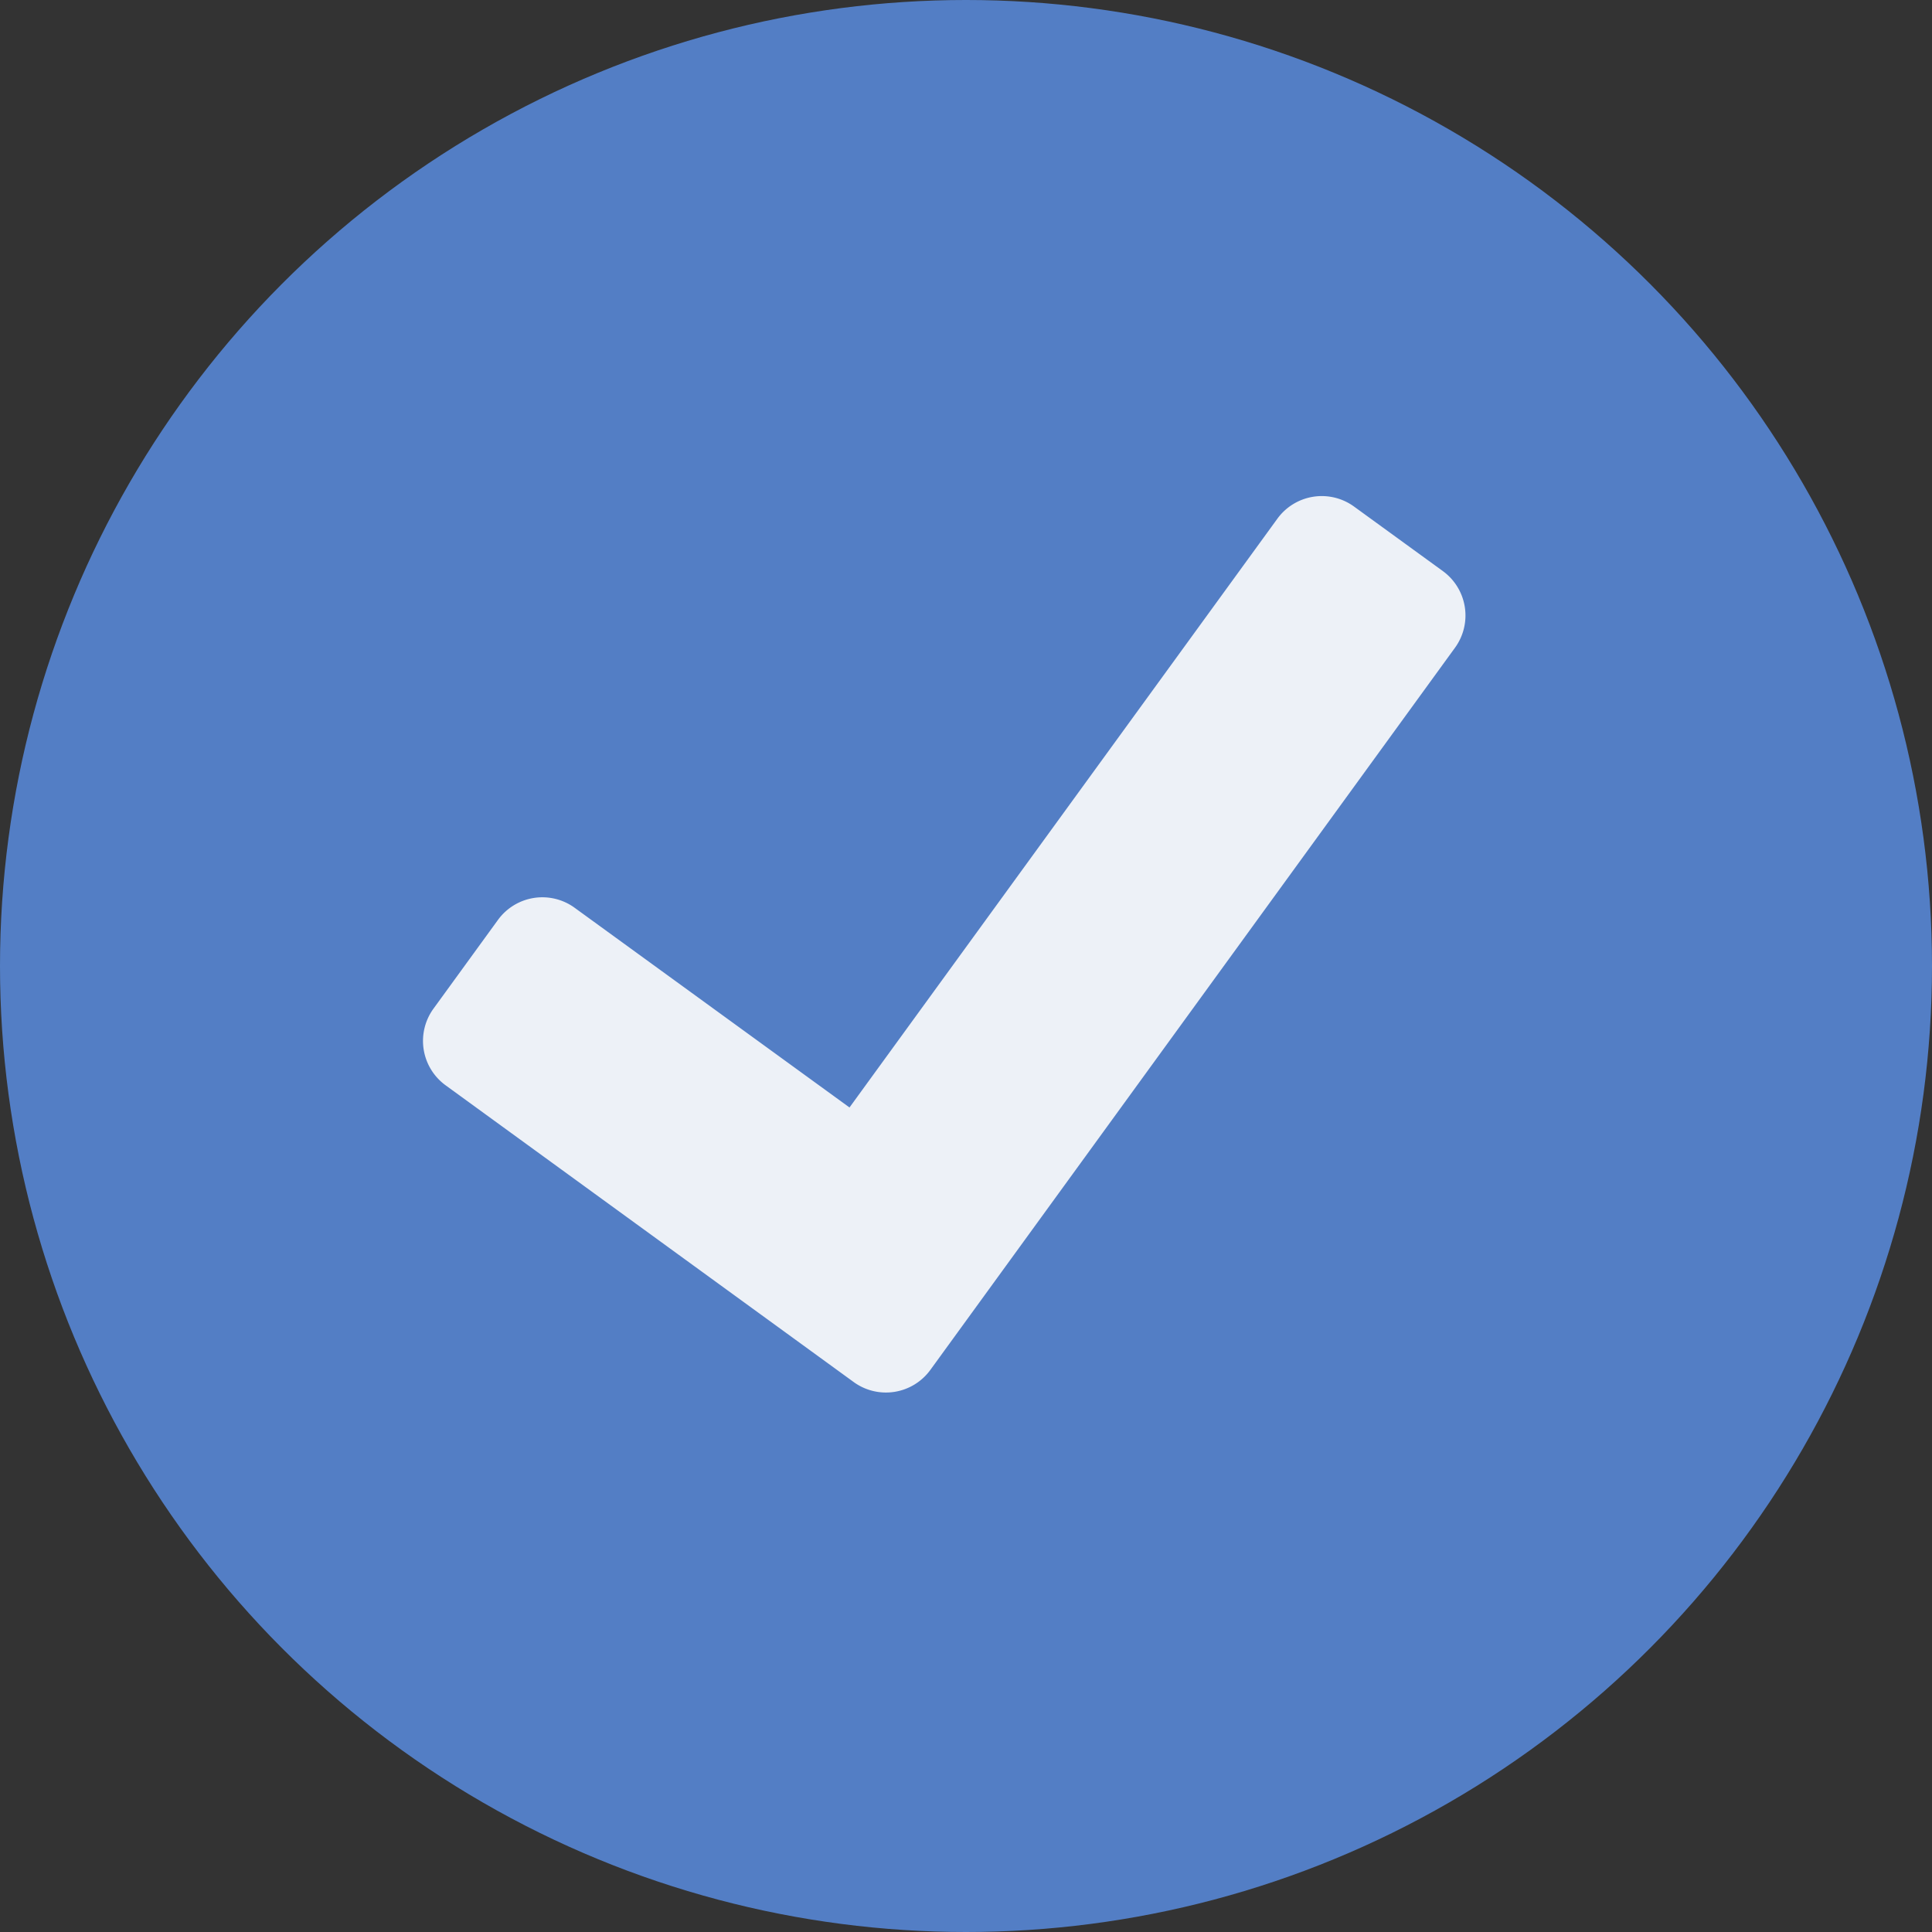 <svg xmlns="http://www.w3.org/2000/svg" width="34" height="34" viewBox="0 0 34 34"><rect x="0" y="0" width="34" height="34" fill="#333333" stroke="none"/><g id="check" transform="translate(-826 -3887)"><circle id="Ellipse_245" data-name="Ellipse 245" cx="17" cy="17" r="17" transform="translate(826 3887)" fill="#537ec5"></circle><path id="Icon_awesome-check" data-name="Icon awesome-check" d="M6.559,18.7.283,12.419a.966.966,0,0,1,0-1.366L1.648,9.688a.966.966,0,0,1,1.366,0l4.228,4.228L16.3,4.86a.966.966,0,0,1,1.366,0l1.366,1.366a.966.966,0,0,1,0,1.366L7.925,18.7A.966.966,0,0,1,6.559,18.7Z" transform="translate(831.62 3893.878) rotate(-9)" fill="#edf1f7"></path></g></svg>